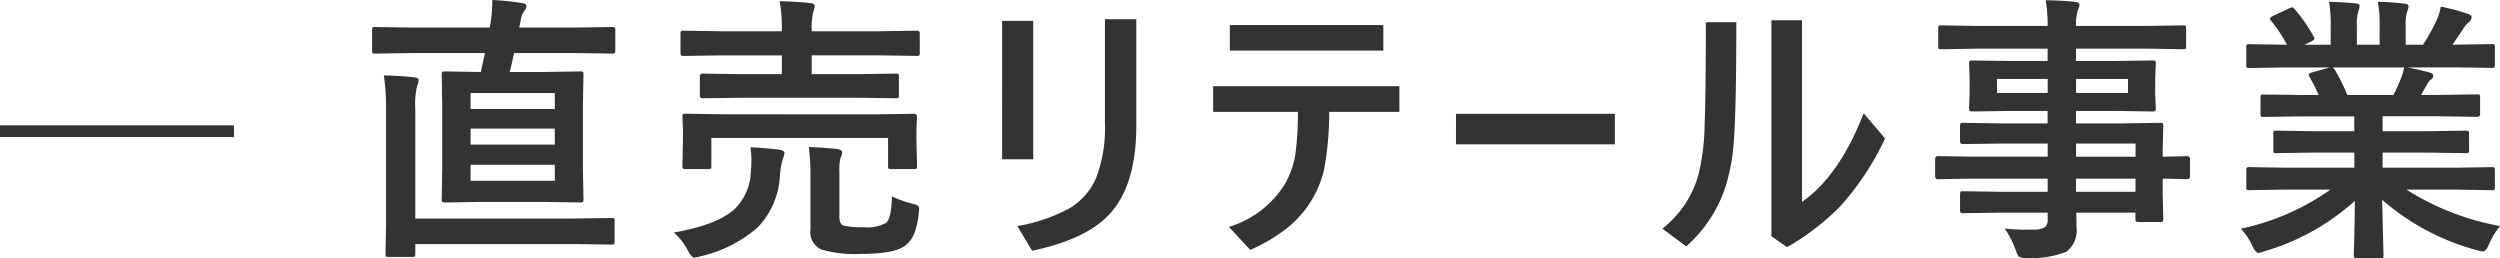 <svg xmlns="http://www.w3.org/2000/svg" width="213.698" height="22.09" viewBox="0 0 213.698 22.09">
  <g id="Group_7256" data-name="Group 7256" transform="translate(-253 -161.785)">
    <path id="Path_60009" data-name="Path 60009" d="M5.145-15.68l-3.07.047q-.2,0-.234-.047a.4.4,0,0,1-.035-.211v-1.758q0-.187.047-.223a.437.437,0,0,1,.223-.035l3.07.047h6.715l.07-.387a13.164,13.164,0,0,0,.152-1.969,22.853,22.853,0,0,1,2.578.27q.34.035.34.281a.69.69,0,0,1-.187.387,1.847,1.847,0,0,0-.316.867l-.117.551h4.875l3.07-.047a.371.371,0,0,1,.234.047.4.4,0,0,1,.035.211v1.758q0,.188-.059.223a.366.366,0,0,1-.211.035l-3.07-.047H13.945q-.211,1-.375,1.617h2.941l3.094-.047q.2,0,.234.047a.437.437,0,0,1,.035.223l-.047,2.578v5.5L19.875-3.2a.445.445,0,0,1-.041.246q-.041.047-.229.047l-3.094-.047H11.121l-3.07.047q-.211,0-.258-.059A.473.473,0,0,1,7.758-3.2L7.8-5.766v-5.5L7.758-13.84q0-.2.059-.234a.473.473,0,0,1,.234-.035l3.047.047.352-1.617ZM17.426-4.758V-6.129h-7.2v1.371Zm-7.2-3.094h7.2V-9.223h-7.2Zm0-4.406V-10.9h7.2v-1.359ZM2.813-13.77q1.453.035,2.59.164.387.035.387.258a2.006,2.006,0,0,1-.141.5A6.832,6.832,0,0,0,5.5-10.875v9.34H18.938l3.34-.047q.187,0,.223.047a.4.4,0,0,1,.035.211V.434a.352.352,0,0,1-.041.217.352.352,0,0,1-.217.041L18.938.645H5.5v.844q0,.187-.059.223a.473.473,0,0,1-.234.035H3.211q-.188,0-.223-.047a.4.4,0,0,1-.035-.211L3-1.078v-9.75A19.274,19.274,0,0,0,2.813-13.77Zm30.572,1.91-3.316.047q-.246,0-.246-.258v-1.594q0-.258.246-.258l3.316.047H36.83V-15.48H31.556l-3.094.047q-.211,0-.258-.059a.437.437,0,0,1-.035-.223v-1.641q0-.164.059-.2a.473.473,0,0,1,.234-.035l3.094.047H36.83v-.047a12.53,12.53,0,0,0-.187-2.52q1.559.035,2.637.164.363.047.363.246a1.635,1.635,0,0,1-.117.48,5.643,5.643,0,0,0-.141,1.629v.047h5.848l3.129-.047q.258,0,.258.234v1.641a.4.4,0,0,1-.047.246.4.4,0,0,1-.211.035l-3.129-.047H39.384v1.605h3.879l3.293-.047q.211,0,.246.047a.4.4,0,0,1,.035.211v1.594q0,.188-.047.223a.473.473,0,0,1-.234.035l-3.293-.047ZM44.9-10.441l3.211-.047q.27,0,.27.246L48.338-9.2v.867l.047,2.309a.352.352,0,0,1-.041.217.381.381,0,0,1-.229.041H46.181q-.2,0-.234-.047a.4.4,0,0,1-.035-.211v-2.4H30.806v2.4q0,.188-.047.223a.437.437,0,0,1-.223.035h-1.91a.427.427,0,0,1-.258-.047.4.4,0,0,1-.035-.211l.047-2.309v-.715l-.047-1.2q0-.176.047-.211a.555.555,0,0,1,.246-.035l3.188.047ZM46.24-3.434a8.788,8.788,0,0,0,1.723.621,2.269,2.269,0,0,1,.5.176.336.336,0,0,1,.105.281,2.592,2.592,0,0,1-.035.34A6.029,6.029,0,0,1,48.1-.141a2.435,2.435,0,0,1-.715.914q-.891.715-3.832.715A10.052,10.052,0,0,1,40.17,1.1a1.635,1.635,0,0,1-.891-1.7V-5.18a19.841,19.841,0,0,0-.141-2.473q1.43.07,2.391.164.457.07.457.293a.966.966,0,0,1-.141.48,4.322,4.322,0,0,0-.094,1.172V-1.7q0,.633.34.762a6.592,6.592,0,0,0,1.7.141,3.35,3.35,0,0,0,1.945-.363Q46.2-1.535,46.24-3.434ZM27.6-.34Q31.369-1,32.845-2.391A4.66,4.66,0,0,0,34.181-5.52q.047-.562.047-1.02a7.234,7.234,0,0,0-.082-1.09q1.312.07,2.5.211.41.07.41.316a2.144,2.144,0,0,1-.141.48,6.1,6.1,0,0,0-.246,1.395A6.891,6.891,0,0,1,34.791-.8,11.126,11.126,0,0,1,29.9,1.688a3.256,3.256,0,0,1-.551.117q-.211,0-.539-.574A5.073,5.073,0,0,0,27.6-.34ZM58.32-18.434V-6.6h-2.66V-18.434ZM56.96-.891A14.437,14.437,0,0,0,61.32-2.355,5.571,5.571,0,0,0,63.71-5.039a11.988,11.988,0,0,0,.738-4.652v-8.883h2.684V-9.48q0,5.3-2.473,7.758-1.992,2-6.434,2.941Zm23.986-9.762H73.7v-2.191H89.618v2.191h-6a26.349,26.349,0,0,1-.445,4.969,8.756,8.756,0,0,1-1.02,2.52A9.108,9.108,0,0,1,79.938-.656a14.474,14.474,0,0,1-3.07,1.8L75.052-.82a8.561,8.561,0,0,0,4.84-3.762,7.777,7.777,0,0,0,.82-2.332A25.893,25.893,0,0,0,80.946-10.652ZM75.122-18.07H88.247v2.18H75.122Zm19.334,7.582h13.582v2.613H94.455Zm29.576,7.535q3.211-2.262,5.273-7.582l1.828,2.156a23.527,23.527,0,0,1-3.832,5.8A20.9,20.9,0,0,1,122.754.914l-1.336-.937V-18.48h2.613Zm-5.613-15.363q0,7.348-.211,10.113a17.074,17.074,0,0,1-.68,3.855A11.68,11.68,0,0,1,114.141.844L112.1-.668a8.92,8.92,0,0,0,3.07-4.559,19.446,19.446,0,0,0,.539-4.324q.105-2.543.105-8.766ZM138.6-4.945l-2.953.047q-.234,0-.234-.258V-6.6q0-.27.234-.27l2.953.047h6.434V-7.945h-3.961L137.81-7.9q-.27,0-.27-.234V-9.457q0-.187.059-.223a.366.366,0,0,1,.211-.035l3.258.047h3.961v-1.066h-3.094l-3.328.047q-.211,0-.258-.059a.473.473,0,0,1-.035-.234l.047-1.242v-1.289l-.047-1.254a.4.4,0,0,1,.047-.246.555.555,0,0,1,.246-.035l3.328.047h3.094v-1.055h-6.047l-3.047.047q-.187,0-.223-.047a.4.4,0,0,1-.035-.211v-1.523q0-.187.047-.223a.4.4,0,0,1,.211-.035l3.047.047h6.047a12.94,12.94,0,0,0-.164-2.2q1.617.035,2.5.141.387.047.387.258a1.1,1.1,0,0,1-.141.457A4.177,4.177,0,0,0,147.455-18h6.094l3.047-.047q.2,0,.234.047a.4.4,0,0,1,.035.211v1.523q0,.188-.047.223a.437.437,0,0,1-.223.035l-3.047-.047h-6.094V-15h3.188l3.363-.047q.2,0,.234.059a.437.437,0,0,1,.035.223l-.047,1.254v1.289l.047,1.242a.427.427,0,0,1-.047.258.437.437,0,0,1-.223.035l-3.363-.047h-3.187v1.066h3.891l3.3-.047q.2,0,.234.047a.4.4,0,0,1,.035.211l-.047,2.086v.551l2.086-.047q.246,0,.246.27v1.441q0,.258-.246.258l-.621-.012q-.668-.023-1.465-.035v1.219l.047,2.215a.381.381,0,0,1-.041.229.381.381,0,0,1-.229.041h-1.84q-.187,0-.234-.059a.366.366,0,0,1-.035-.211v-.527h-5.062q.023.434.023,1.2a2.3,2.3,0,0,1-.867,2.145,8,8,0,0,1-3.375.527,1.225,1.225,0,0,1-.691-.117,2.042,2.042,0,0,1-.27-.574,7.736,7.736,0,0,0-.937-1.828,16.784,16.784,0,0,0,1.828.105q.246,0,.6-.012A1.744,1.744,0,0,0,144.83-.82a.851.851,0,0,0,.2-.668v-.551h-3.937l-3.281.047q-.187,0-.234-.059a.473.473,0,0,1-.035-.234V-3.574q0-.211.059-.258a.366.366,0,0,1,.211-.035l3.281.047h3.938V-4.945Zm13.945-3h-5.086V-6.82h5.086ZM147.455-3.82h5.086V-4.945h-5.086ZM151.9-12.27v-1.2h-4.441v1.2Zm-11.2,0h4.336v-1.2h-4.336Zm24.63,8.262-3.035.047a.4.4,0,0,1-.246-.047.4.4,0,0,1-.035-.211v-1.43a.4.4,0,0,1,.047-.246.473.473,0,0,1,.234-.035l3.035.047h5.918V-7.172h-3.375l-3.316.047q-.187,0-.211-.047a.574.574,0,0,1-.023-.223V-8.766a.467.467,0,0,1,.035-.246.335.335,0,0,1,.2-.035L167.866-9h3.375v-1.266H166.73l-3.211.047q-.211,0-.246-.047t-.047-.187v-1.418q0-.2.059-.234a.473.473,0,0,1,.234-.035l3.211.047h1.465a15.859,15.859,0,0,0-.762-1.512.557.557,0,0,1-.082-.223q0-.105.246-.187l1.559-.434h-3.832l-3.035.047a.4.4,0,0,1-.246-.047.4.4,0,0,1-.035-.211v-1.488a.427.427,0,0,1,.047-.258.473.473,0,0,1,.234-.035l3.035.047h.164a12.158,12.158,0,0,0-1.371-2.062.269.269,0,0,1-.082-.164q0-.105.281-.246l1.383-.645a.62.62,0,0,1,.223-.07q.105,0,.234.164a13.793,13.793,0,0,1,1.617,2.332.482.482,0,0,1,.07.176q0,.082-.27.234l-.574.281h2.227v-1.582a11.125,11.125,0,0,0-.141-2.086q1.453.047,2.32.141.293.035.293.211a1.614,1.614,0,0,1-.094.41,4.058,4.058,0,0,0-.141,1.324v1.582h1.945v-1.559a10.449,10.449,0,0,0-.152-2.109,21.34,21.34,0,0,1,2.309.164q.316.035.316.223a1.166,1.166,0,0,1-.094.375,3.764,3.764,0,0,0-.152,1.324v1.582h1.488a17.494,17.494,0,0,0,1.1-1.969,4.669,4.669,0,0,0,.41-1.289,18.309,18.309,0,0,1,2.32.621q.316.105.316.3a.553.553,0,0,1-.234.41,2.384,2.384,0,0,0-.41.457q-.3.48-.984,1.465h.34l3.023-.047q.188,0,.223.059a.473.473,0,0,1,.035.234v1.488q0,.188-.047.223a.4.4,0,0,1-.211.035l-3.023-.047h-4.207q1,.188,1.9.434.316.082.316.293a.393.393,0,0,1-.27.352,2.349,2.349,0,0,0-.328.5l-.434.773h1.559l3.211-.047q.2,0,.234.047a.437.437,0,0,1,.035.223v1.418q0,.234-.27.234l-3.211-.047h-4.852V-9h3.82l3.3-.047q.2,0,.234.059a.437.437,0,0,1,.035.223v1.371a.381.381,0,0,1-.041.229.381.381,0,0,1-.229.041l-3.3-.047h-3.82v1.289h6.316l3.023-.047q.188,0,.223.059a.437.437,0,0,1,.035.223v1.43a.352.352,0,0,1-.041.217.352.352,0,0,1-.217.041l-3.023-.047h-4.277A22.458,22.458,0,0,0,183.7-.891a6.7,6.7,0,0,0-.937,1.547q-.258.621-.527.621a3.256,3.256,0,0,1-.551-.117,20.249,20.249,0,0,1-8.062-4.3l.117,4.746a.371.371,0,0,1-.047.234.4.4,0,0,1-.211.035h-2.039q-.246,0-.246-.27,0-.117.023-.75.059-1.934.07-3.9a19.817,19.817,0,0,1-7.7,4.3,2.03,2.03,0,0,1-.551.141q-.234,0-.527-.621a5.326,5.326,0,0,0-.961-1.441,20.732,20.732,0,0,0,7.652-3.34Zm9.9-9.48a5.5,5.5,0,0,0,.27-.961h-6.117a.658.658,0,0,1,.188.188,15.976,15.976,0,0,1,1.078,2.168h3.938Q174.9-12.7,175.226-13.488Z" transform="translate(283 182)" fill="#333"/>
    <line id="Line_927" data-name="Line 927" x2="20" transform="translate(253 173)" fill="none" stroke="#333" stroke-width="1"/>
  </g>
</svg>
